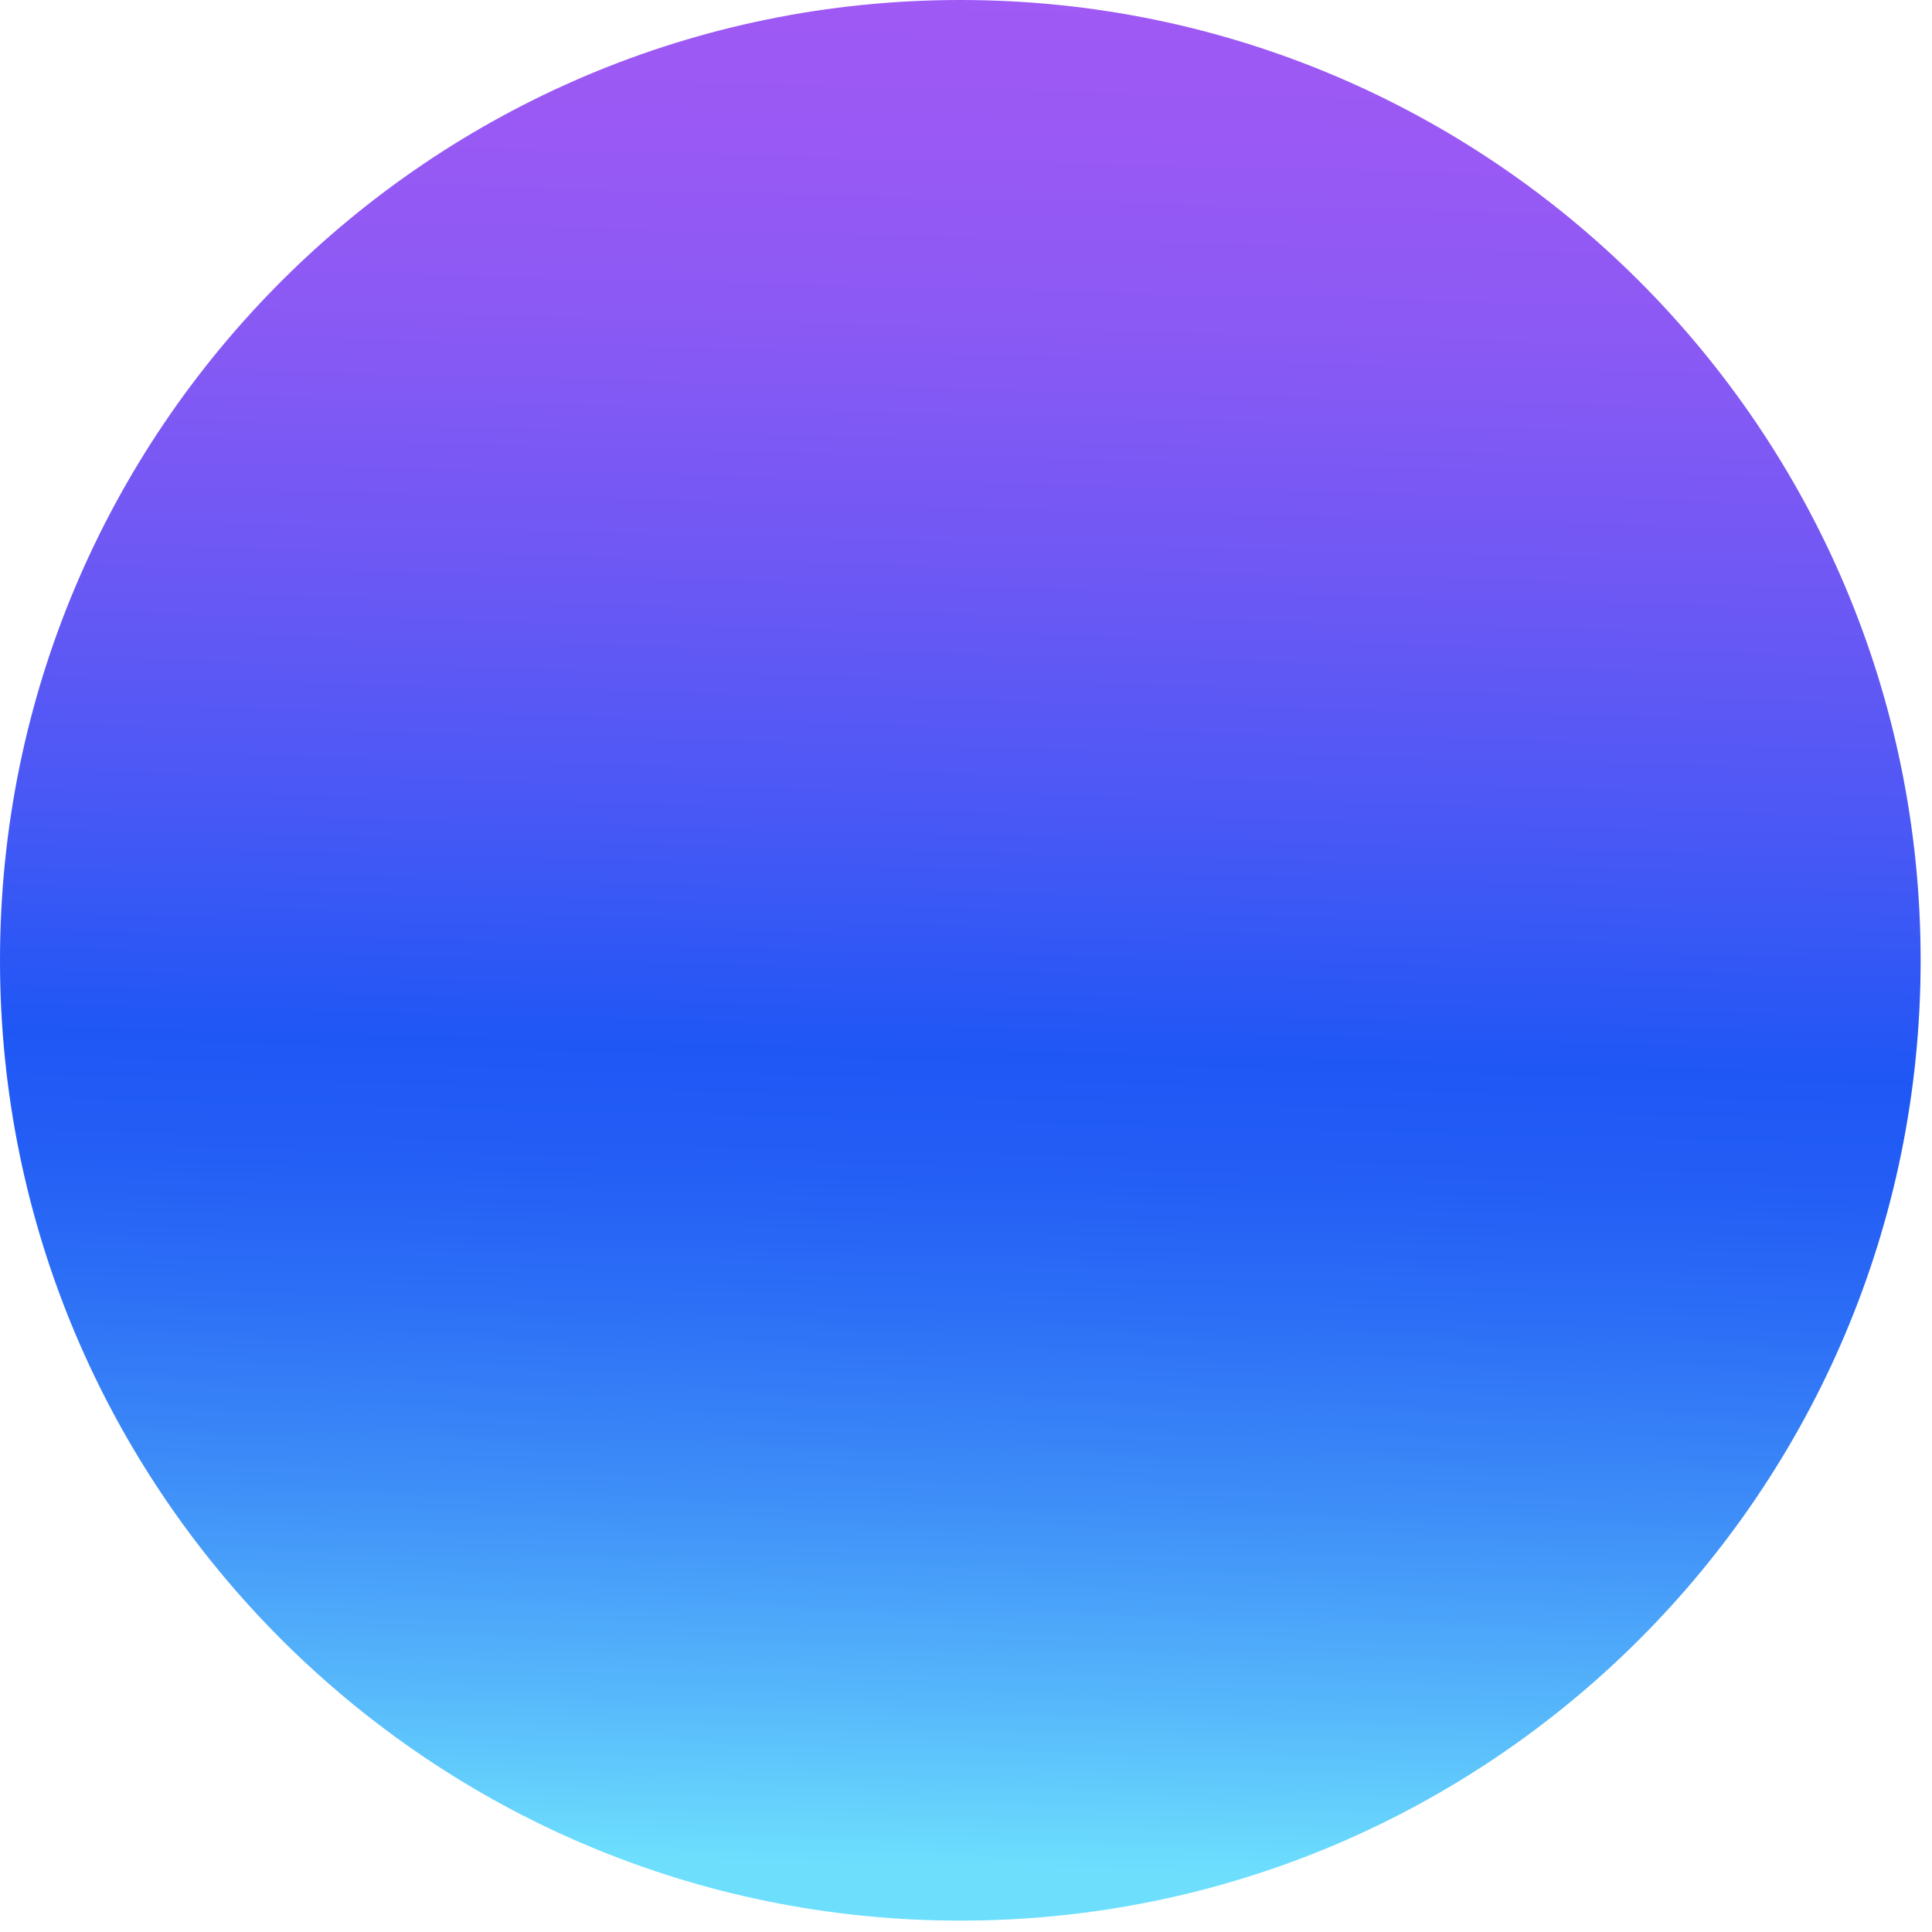 <svg width="136" height="136" viewBox="0 0 136 136" fill="none" xmlns="http://www.w3.org/2000/svg">
<path d="M67.6 135.2C104.934 135.2 135.2 104.934 135.2 67.6C135.2 30.266 104.934 0 67.6 0C30.266 0 0 30.266 0 67.6C0 104.934 30.266 135.2 67.6 135.2Z" fill="url(#paint0_linear)"/>
<defs>
<linearGradient id="paint0_linear" x1="69.332" y1="-2.007" x2="65.953" y2="131.452" gradientUnits="userSpaceOnUse">
<stop stop-color="#A059F4"/>
<stop offset="0.083" stop-color="#9A59F4"/>
<stop offset="0.191" stop-color="#8A59F4"/>
<stop offset="0.312" stop-color="#6F58F4"/>
<stop offset="0.442" stop-color="#4A58F5"/>
<stop offset="0.57" stop-color="#1F57F5"/>
<stop offset="0.628" stop-color="#235DF5"/>
<stop offset="0.71" stop-color="#2D70F6"/>
<stop offset="0.806" stop-color="#3E8EF8"/>
<stop offset="0.911" stop-color="#56B7FB"/>
<stop offset="1" stop-color="#6DDFFD"/>
</linearGradient>
</defs>
</svg>
